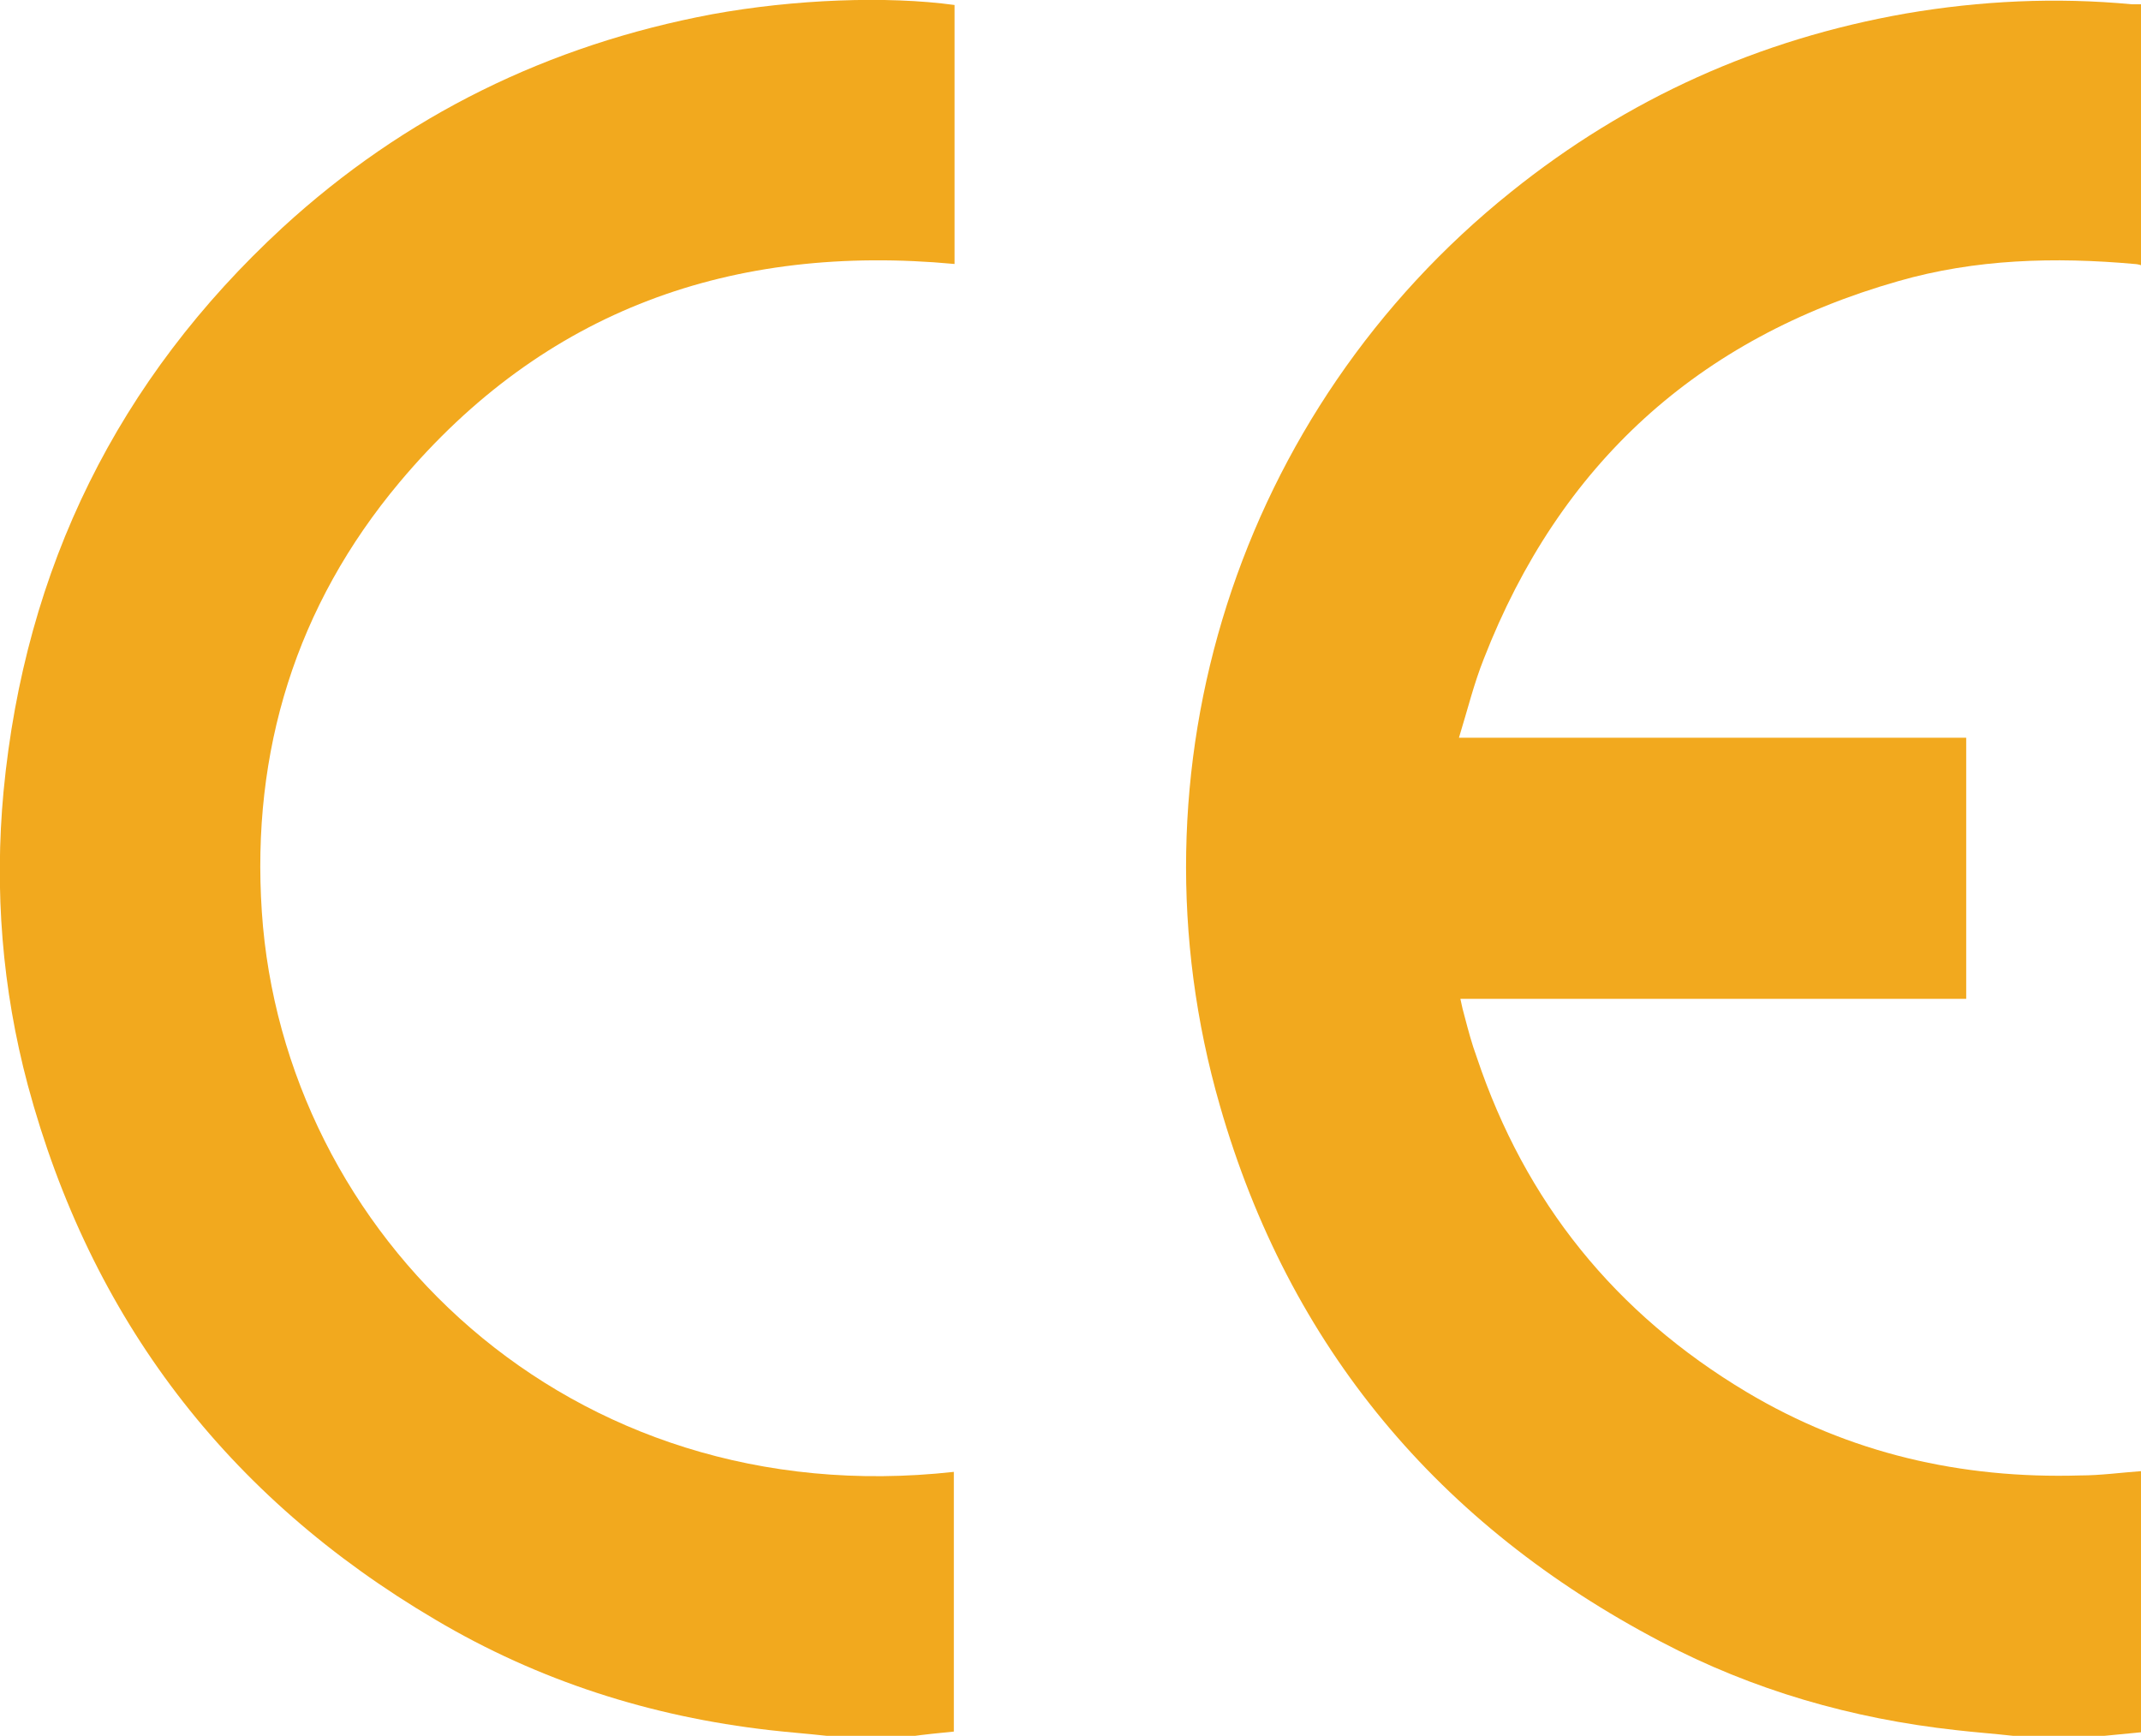 <?xml version="1.0" encoding="UTF-8"?>
<svg id="Layer_2" data-name="Layer 2" xmlns="http://www.w3.org/2000/svg" viewBox="0 0 30.01 24.33">
  <defs>
    <style>
      .cls-1 {
        fill: #f2a91e;
      }
    </style>
  </defs>
  <g id="Layer_1-2" data-name="Layer 1">
    <path class="cls-1" d="m28.22,24.33c-.27-.03-.54-.05-.8-.08-1.46-.16-2.85-.56-4.14-1.24-3.11-1.63-5.21-4.13-6.18-7.51-1.36-4.71.26-9.75,4.08-12.81,1.63-1.31,3.48-2.14,5.53-2.5,1.05-.18,2.11-.23,3.17-.13.05,0,.09,0,.14,0v3.66s-.06-.02-.1-.02c-1.12-.1-2.23-.07-3.31.24-2.81.8-4.75,2.57-5.81,5.29-.14.35-.23.72-.35,1.11h7.11v3.66h-7.09c.02.1.04.18.06.25.05.19.1.38.17.57.68,2.03,1.94,3.59,3.78,4.69,1.44.86,3.01,1.22,4.68,1.17.28,0,.57-.04.85-.06v3.66c-.21.02-.42.04-.62.06h-1.16Z"/>
    <path class="cls-1" d="m11.59,24.33c-.27-.03-.54-.05-.8-.08-1.67-.19-3.24-.69-4.69-1.55-2.92-1.72-4.83-4.22-5.71-7.49C.03,13.86-.08,12.48.05,11.09c.3-3.13,1.6-5.77,3.91-7.9C5.67,1.62,7.69.63,9.98.2,11.13-.01,12.43-.06,13.38.07v3.63c-3.11-.29-5.75.64-7.78,3.06-1.45,1.73-2.08,3.77-1.93,6.02.3,4.5,4.28,8.45,9.7,7.85v3.64c-.2.02-.41.04-.62.07h-1.16Z"/>
  </g>
</svg>